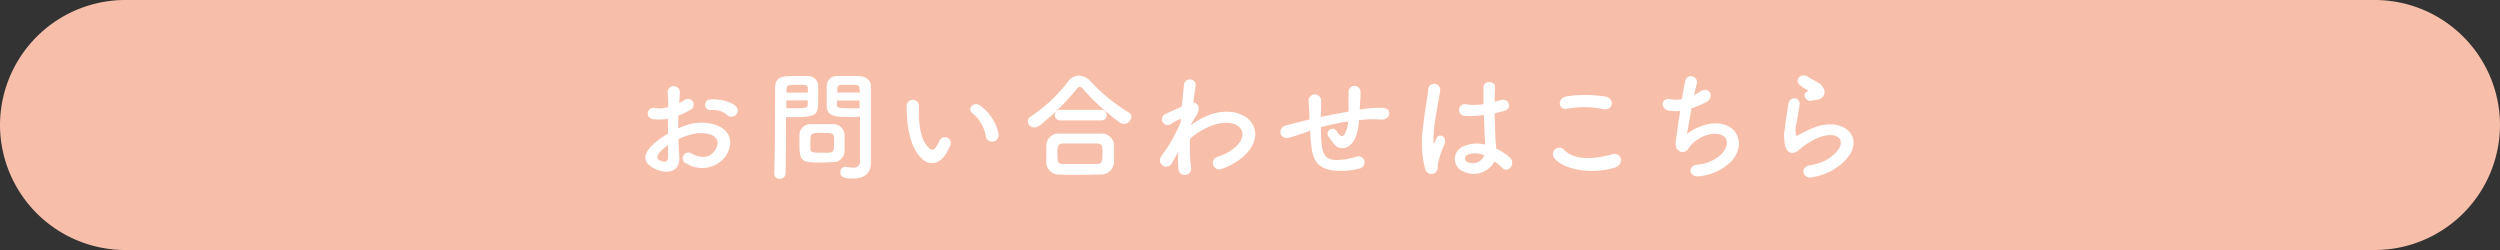 <svg id="コンタクト" xmlns="http://www.w3.org/2000/svg" viewBox="0 0 500 50"><rect x="0" y="0" width="500" height="50" fill="#333333" stroke="none"/><defs><style>.cls-1{fill:#f7bfa9;}.cls-2{fill:#fff;}</style></defs><title>お問い合わせはこちらボタン</title><path class="cls-1" d="M890,6280a25.07,25.07,0,0,1-25,25H415a25.07,25.07,0,0,1-25-25h0a25.07,25.07,0,0,1,25-25H865a25.07,25.07,0,0,1,25,25h0Z" transform="translate(-390 -6255)"/><path class="cls-2" d="M525.86,6286.35c0.19,3.43-2.88,3.38-4.85,2.42-2.86-1.39-2.06-3.1-.79-4.49a15.45,15.45,0,0,1,3.38-2.54c0-1,0-2,0-3a9,9,0,0,1-2.88.1c-1.78-.22-1.49-2.62.5-2.21a6,6,0,0,0,2.42-.22c0-1.13,0-1.9-.1-2.81a1.22,1.22,0,1,1,2.42,0c0,0.53-.07,1.3-0.12,2a7.18,7.18,0,0,0,1-.55,1.16,1.16,0,1,1,1.08,2,13.74,13.74,0,0,1-2.26,1.08c0,0.74,0,1.63,0,2.54a14.63,14.63,0,0,1,2-.74,9.21,9.21,0,0,1,5.33,0c4,1.37,3.31,4.61,2.09,6.38a5.86,5.86,0,0,1-7.7,1.44,1.14,1.14,0,1,1,1-2c1.87,0.91,3.41.94,4.56-.6,0.58-.77,1.25-2.47-0.84-3.24a6.7,6.7,0,0,0-3.89,0,12.17,12.17,0,0,0-2.52.91C525.71,6284.07,525.81,6285.32,525.86,6286.35Zm-4-.77c-0.5.55-.5,1.18,0,1.44,1,0.5,1.73.43,1.75-.5,0-.65,0-1.54,0-2.52A11.77,11.77,0,0,0,521.82,6285.58Zm13.61-7.58a4.49,4.49,0,0,0-3.17-1,1.07,1.07,0,1,1-.12-2.11c1.73-.14,4.13.46,5,1.37a1.17,1.17,0,0,1,0,1.7A1.21,1.21,0,0,1,535.43,6278Z" transform="translate(-390 -6255)"/><path class="cls-2" d="M546,6290.75a1,1,0,0,1-1.15-1v0c0.17-4.39.12-12,.17-17.19,0-2.35,1.63-2.35,4.13-2.35,0.91,0,1.9,0,2.35,0a2,2,0,0,1,2.14,1.9c0,0.84,0,1.75,0,2.64,0,3.07,0,3.67-4.78,3.67-0.62,0-1.22,0-1.66,0v2.14c0,2.57,0,5.83-.1,9.22A1.05,1.05,0,0,1,546,6290.75Zm5.57-17.23c0-.29,0-0.58,0-0.82,0-.67-0.17-0.74-2.09-0.74s-2.14.07-2.18,0.94c0,0.19,0,.41,0,0.62h4.32Zm-4.32,1.58v1.54c0.34,0,1.06,0,1.78,0,2.33,0,2.5-.1,2.52-0.77,0-.24,0-0.5,0-0.79h-4.32Zm9.43,12.34c-0.55,0-1.32.07-2.11,0.07-4,0-4.68,0-4.68-3.53,0-.7,0-1.37,0-2a2.18,2.18,0,0,1,2.21-2.16c0.58,0,1.46,0,2.33,0s1.75,0,2.26,0a2.28,2.28,0,0,1,2.23,2.14c0,0.62,0,1.3,0,2,0,0.41,0,.84,0,1.25A2.28,2.28,0,0,1,556.67,6287.43Zm0.14-4.32c0-1.51-.14-1.54-2.4-1.54s-2.35.07-2.35,1.82c0,0.48,0,1,0,1.37,0,0.74.65,0.77,2.35,0.77,0.55,0,1.1,0,1.42,0C556.82,6285.44,556.82,6285.08,556.82,6283.11Zm3.43-4.71c-2.83,0-4.82,0-4.9-2.11,0-.48,0-1,0-1.56,0-.89,0-1.8,0-2.64a2,2,0,0,1,2.09-1.9c0.46,0,1.46,0,2.45,0,0.7,0,1.37,0,1.78,0,1.78,0.1,2.52,1.06,2.52,2.14v1.8c0,3.6,0,7.32,0,10.37,0,1.13,0,2.14,0,3,0,1.7-.84,3.19-3.58,3.19-1.68,0-2.54-.22-2.54-1.27a1,1,0,0,1,.94-1.06l0.19,0a8.58,8.58,0,0,0,1.27.14A1.26,1.26,0,0,0,562,6287c0-1,0-2,0-3,0-1.58,0-3.19,0-4.68v-1C561.57,6278.38,560.95,6278.41,560.25,6278.41Zm1.7-4.9c0-1.54,0-1.56-2.26-1.56-1.92,0-2.18,0-2.23.77,0,0.24,0,.5,0,0.79H562Zm0,1.58h-4.56c0,0.29,0,.55,0,0.79,0,0.67.1,0.77,2.64,0.77,0.79,0,1.56,0,1.9,0v-1.54Z" transform="translate(-390 -6255)"/><path class="cls-2" d="M574.17,6286.54c-1.73-1.87-2.52-4.66-2.71-7.68a23.88,23.88,0,0,1-.12-2.66,1.22,1.22,0,1,1,2.45,0c0,0.94,0,1,0,2.09,0.1,2.52.55,4.9,1.9,6.19,0.62,0.6.94,0.67,1.46,0a9.45,9.45,0,0,0,.79-1.42,1.18,1.18,0,0,1,2.18.87,11,11,0,0,1-.94,1.85C577.65,6288.2,575.51,6288,574.17,6286.54Zm13-4.22a7.58,7.58,0,0,0-2.66-4.66c-1.15-.79.14-2.57,1.58-1.49a9.21,9.21,0,0,1,3.6,5.57A1.29,1.29,0,1,1,587.15,6282.32Z" transform="translate(-390 -6255)"/><path class="cls-2" d="M614.78,6279.78a1.55,1.55,0,0,1-.79-0.26,44.31,44.31,0,0,1-7.34-6.67,1,1,0,0,0-.7-0.48,0.93,0.93,0,0,0-.65.48,46.29,46.29,0,0,1-7.34,7.22,1.79,1.79,0,0,1-1.08.41,1.28,1.28,0,0,1-1.32-1.22,1.2,1.2,0,0,1,.65-1,30.37,30.37,0,0,0,7.44-7,2.64,2.64,0,0,1,2.14-1.13,3.19,3.19,0,0,1,2.3,1.1,34.78,34.78,0,0,0,7.66,6.26,0.94,0.94,0,0,1,.53.86A1.54,1.54,0,0,1,614.78,6279.78Zm-4.66,10.13c-1.39,0-2.78.07-4.15,0.07s-2.69,0-4-.07a2.5,2.5,0,0,1-2.71-2.45c0-.43,0-0.94,0-1.44,0-.67,0-1.37,0-1.92a2.44,2.44,0,0,1,2.66-2.38c1,0,2.23,0,3.53,0,1.58,0,3.29,0,4.82,0a2.48,2.48,0,0,1,2.54,2.16c0,0.5,0,1.1,0,1.73s0,1.22,0,1.82A2.61,2.61,0,0,1,610.12,6289.91Zm-8-10.83a1.06,1.06,0,1,1,0-2.11h8.06a1.06,1.06,0,1,1,0,2.11H602.1Zm8.38,6.87c0-1.8,0-2.23-1.15-2.26-0.89,0-1.92,0-3,0-1.3,0-2.62,0-3.74,0s-1.13.77-1.13,2.11c0,1.78.22,2,1.15,2s2.16,0,3.31,0,2.35,0,3.46,0S610.48,6287,610.48,6285.95Z" transform="translate(-390 -6255)"/><path class="cls-2" d="M625.58,6285.56c-0.34.55-.7,1.2-1.13,1.94a1.27,1.27,0,1,1-2.21-1.2,9.76,9.76,0,0,1,.72-1,36.25,36.25,0,0,0,3.19-5.86l0-.58a0.4,0.4,0,0,0-.31,0,15.61,15.61,0,0,0-1.73,1,1.15,1.15,0,1,1-1.15-2c0.89-.41,2.18-1,3.41-1.54,0.17-1.75.31-3.26,0.41-4.3,0.14-1.68,2.57-1.34,2.35.07-0.12.86-.29,2-0.46,3.43,0.94,0,1.58,1.18.5,2.71-0.12.17-.48,0.84-1,1.7v0.12a16.31,16.31,0,0,1,2.06-1.32c4.27-2.28,8.09-1.49,9.82.48s1.34,5.21-2.28,7.82a14.69,14.69,0,0,1-3.41,1.75,1.29,1.29,0,1,1-.77-2.45,12.23,12.23,0,0,0,2.54-1.18c2.54-1.7,2.83-3.58,1.78-4.68s-3.58-1.44-6.89.26a14.36,14.36,0,0,0-3,2,30.31,30.31,0,0,0,.19,5.71,1.29,1.29,0,0,1-1.1,1.54,1.27,1.27,0,0,1-1.44-1.32,24.13,24.13,0,0,1,0-3.55Z" transform="translate(-390 -6255)"/><path class="cls-2" d="M651.59,6281.34c-2.11.67-3,1-3.74,1.18-1.9.55-2.54-2-.55-2.47,1.08-.26,2.86-0.72,3.91-1l0.67-.14v-0.31c0-1.39-.12-2.38-0.17-3.41a1.26,1.26,0,0,1,2.52-.1c0,0.77,0,1.87-.07,3l0,0.31c1.58-.34,3.58-0.74,5.54-1.08,0-.72,0-1.39,0-2a9,9,0,0,0,0-1c0-.19,0-0.41,0-0.94a1.2,1.2,0,0,1,2.4,0c0,0.82,0,1.51-.1,2.18,0,0.41,0,.89-0.07,1.37l0.62-.1a22.91,22.91,0,0,1,4-.26c2,0.12,1.58,2.47-.36,2.35a22.94,22.94,0,0,0-3.38,0l-1,.1c0,0.41-.1.84-0.14,1.25-0.24,1.63-.72,3.12-1.85,3.89a2.09,2.09,0,0,1-3-.36,9.72,9.72,0,0,1-.94-1.27,1,1,0,1,1,1.61-1c0.7,0.91,1.1.79,1.44,0.29a5.93,5.93,0,0,0,.7-2.54c-2,.31-3.86.74-5.45,1.15,0,1.13,0,2.28.12,3.12,0.19,2.59,1,3.41,3,3.46a13.37,13.37,0,0,0,3.91-.65,1.23,1.23,0,1,1,.67,2.35,14.44,14.44,0,0,1-5,.41c-3.14-.34-4.3-1.82-4.63-5.09-0.1-.86-0.17-2-0.22-3Z" transform="translate(-390 -6255)"/><path class="cls-2" d="M675,6288.71a21.71,21.71,0,0,1-.38-8.42c0.31-2.9.84-5.59,1-7.15a1.22,1.22,0,1,1,2.42,0c-0.17,1.08-.58,3.17-0.89,5.21a26.61,26.61,0,0,0-.46,5c0,0.43.07,0.5,0.31,0,0.07-.14.24-0.58,0.29-0.7,0.55-1.15,2.38-.34,1.51,1.46a14.65,14.65,0,0,0-.74,1.9c-0.19.6-.34,1.13-0.43,1.51-0.19.67,0.12,1.34-.48,1.92S675.42,6290,675,6288.71Zm7.46,0.5a2.72,2.72,0,0,1,.36-5,6.82,6.82,0,0,1,4.22-.29c0-.38,0-0.74-0.07-1.2-0.07-1-.12-2.83-0.19-4.73a16.47,16.47,0,0,1-3.94.17,1.17,1.17,0,1,1,.48-2.28,10.06,10.06,0,0,0,3.38-.07c0-1.34,0-2.57,0-3.31,0-1.56,2.4-1.34,2.3,0,0,0.67-.07,1.68-0.07,2.86,0.41-.12.84-0.22,1.22-0.34,1.56-.48,2.59,1.71.53,2.21-0.58.14-1.15,0.29-1.73,0.41,0,1.87.1,3.75,0.14,4.92,0,0.6.12,1.39,0.14,2.16a11.48,11.48,0,0,1,2.71,1.75c1.37,1.25-.34,3.34-1.54,2.06a11.12,11.12,0,0,0-1.49-1.25A4.77,4.77,0,0,1,682.48,6289.21Zm4.37-3.14a4.34,4.34,0,0,0-3.31-.14,0.8,0.8,0,0,0-.14,1.42,2.49,2.49,0,0,0,3.48-1.27h0Z" transform="translate(-390 -6255)"/><path class="cls-2" d="M700.82,6286.54a1.27,1.27,0,0,1,2-1.56c2,2.09,5.93,1.92,9.55.89,2-.55,2.57,2,0.62,2.64C708.23,6290,702.47,6288.87,700.82,6286.54Zm2.69-9.79c-1.9.36-2.21-2.18-.07-2.5a25.49,25.49,0,0,1,7.66.07c2,0.43,1.49,2.9-.46,2.5A18.24,18.24,0,0,0,703.5,6276.75Z" transform="translate(-390 -6255)"/><path class="cls-2" d="M727.38,6281.79a10.78,10.78,0,0,1,4.75-2.06c5-.67,7.32,3.77,4.3,7.37a10.58,10.58,0,0,1-6.46,3.14c-2.3.31-2.42-2.09-.62-2.3a8.11,8.11,0,0,0,5-2.16c1.75-2,1.34-4.25-1.92-4a7.18,7.18,0,0,0-4.22,2.21c-0.43.46-.55,1.15-1.37,1.37-1.06.29-1.87-.74-1.7-2s0.53-3.82.89-6.17a9,9,0,0,1-2.26-.07c-1.78-.29-1.58-2.71.34-2.28a6,6,0,0,0,2.28,0c0.24-1.54.48-2.86,0.65-3.6a1.19,1.19,0,1,1,2.3.58c-0.17.55-.34,1.34-0.53,2.23a9.9,9.9,0,0,0,1.27-.77c1.66-1.18,3.17,1.22.94,2.26a27.55,27.55,0,0,1-2.71,1.13C727.91,6278.84,727.55,6281,727.38,6281.79Z" transform="translate(-390 -6255)"/><path class="cls-2" d="M752.46,6290.46c-1.94.38-2.57-2-.53-2.4a11.25,11.25,0,0,0,3.22-1c2.64-1.54,3.36-3.19,2.86-4.15s-2.26-1.32-4.8-.17a15.11,15.11,0,0,0-3.22,2.06c-1.42,1.37-2.38.7-2.81-.14a8.27,8.27,0,0,1-.19-4.08c0.19-1.75.5-3.6,0.7-4.82,0.24-1.54,2.42-1.49,2.21.24-0.12,1-.38,2.35-0.58,3.5a6.31,6.31,0,0,0-.14,2.5c0.07,0.19.19,0.19,0.41,0.07,0.48-.26,1.61-0.89,2.74-1.37,7.25-3.14,12.36,3.34,4.25,8.3A13,13,0,0,1,752.46,6290.46Zm-0.1-15.31c-1.15.29-2-1.25-1-1.8,0.12-.07.36-0.19,0.19-0.31a8.43,8.43,0,0,1-1.7-1.13c-1-1.13.55-2.4,1.75-1.54,0.43,0.31,1.25.67,1.94,1.13a2.56,2.56,0,0,1,1.37,1.75,1.56,1.56,0,0,1-1.51,1.68C753.09,6275,752.75,6275,752.37,6275.14Z" transform="translate(-390 -6255)"/></svg>